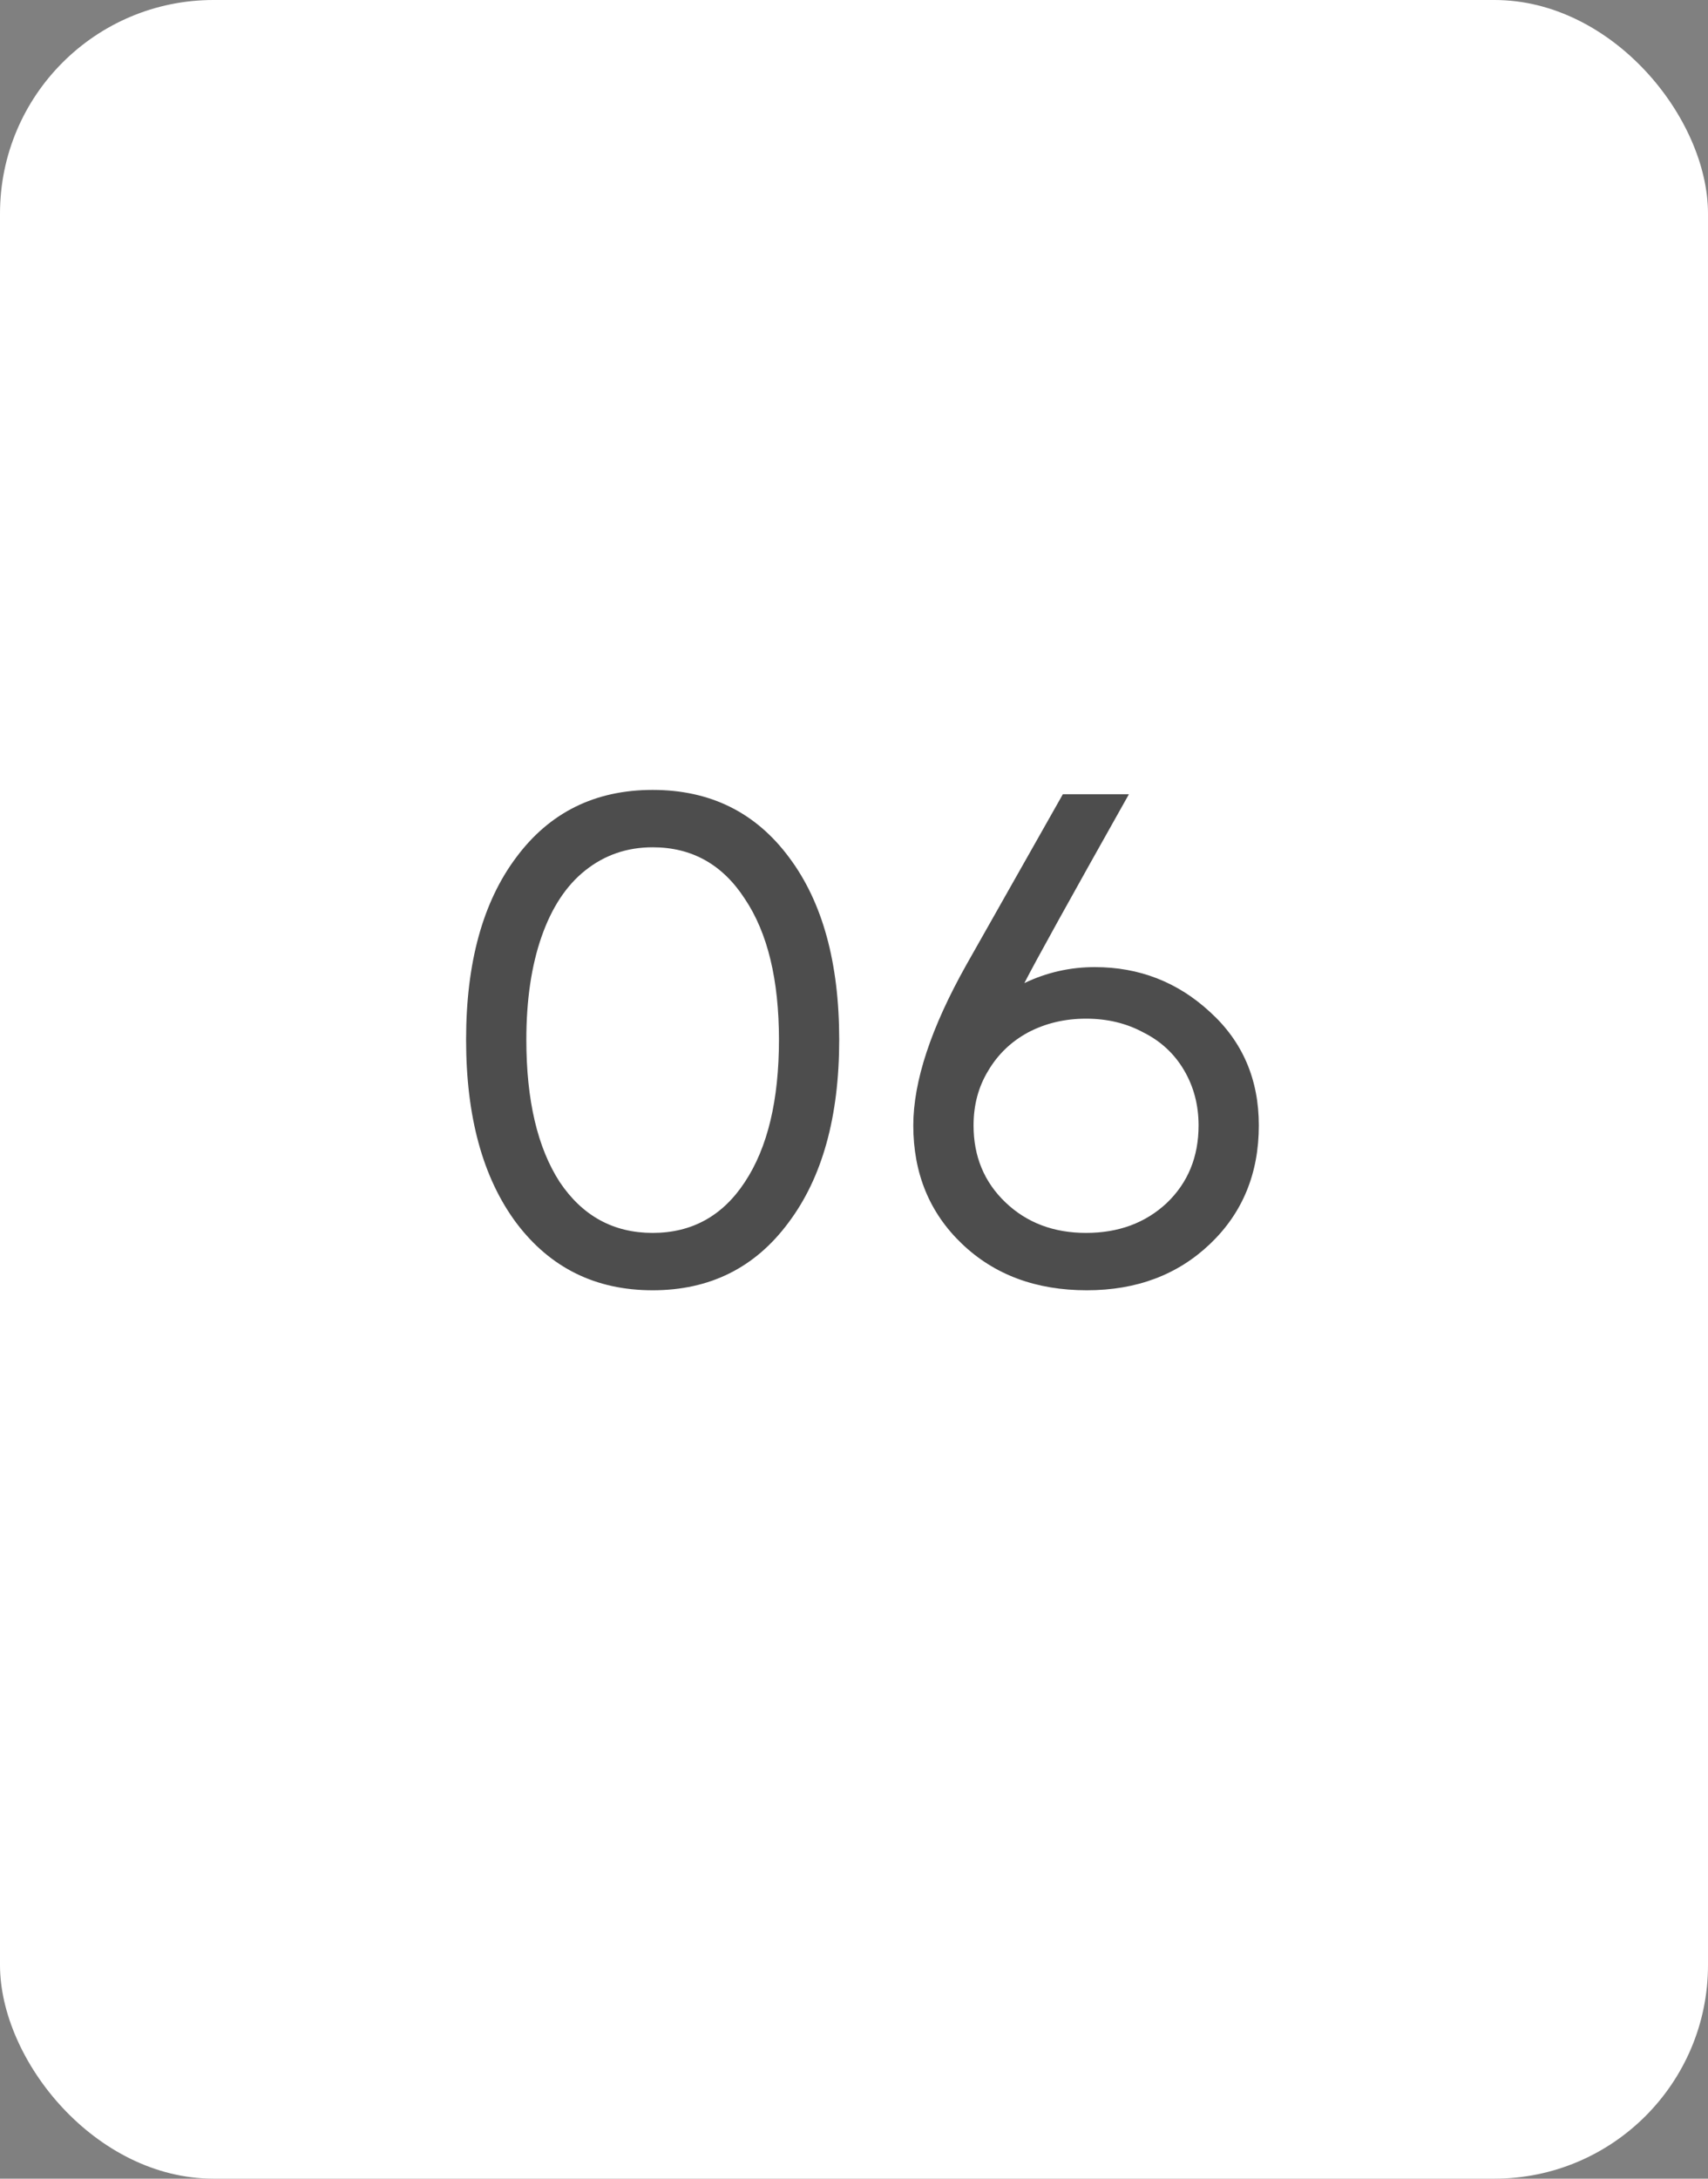 <?xml version="1.0" encoding="UTF-8"?> <svg xmlns="http://www.w3.org/2000/svg" width="160" height="204" viewBox="0 0 160 204" fill="none"><rect x="0" y="0" width="160" height="204" fill="#808080" stroke="none"/> <rect width="160" height="204" rx="20" fill="white"></rect> <path opacity="0.8" d="M61.138 120.816C55.789 120.816 51.528 118.708 48.354 114.492C45.226 110.276 43.662 104.564 43.662 97.356C43.662 90.148 45.226 84.459 48.354 80.288C51.482 76.072 55.744 73.964 61.138 73.964C66.533 73.964 70.794 76.072 73.922 80.288C77.05 84.459 78.614 90.148 78.614 97.356C78.614 104.564 77.028 110.276 73.854 114.492C70.726 118.708 66.488 120.816 61.138 120.816ZM61.138 115.444C64.81 115.444 67.689 113.857 69.774 110.684C71.905 107.465 72.97 103.023 72.97 97.356C72.97 91.735 71.905 87.337 69.774 84.164C67.689 80.945 64.81 79.336 61.138 79.336C58.736 79.336 56.628 80.061 54.814 81.512C53.046 82.917 51.686 84.98 50.734 87.7C49.782 90.42 49.306 93.639 49.306 97.356C49.306 103.023 50.349 107.465 52.434 110.684C54.565 113.857 57.466 115.444 61.138 115.444ZM102.555 90.556C106.726 90.556 110.33 91.961 113.367 94.772C116.404 97.537 117.923 101.073 117.923 105.38C117.923 109.868 116.404 113.563 113.367 116.464C110.33 119.365 106.476 120.816 101.807 120.816C97.047 120.816 93.148 119.365 90.111 116.464C87.074 113.563 85.555 109.868 85.555 105.38C85.555 101.255 87.21 96.245 90.519 90.352L99.563 74.372H105.751C100.266 84.119 97.002 90.012 95.959 92.052C98.044 91.055 100.243 90.556 102.555 90.556ZM94.191 112.588C96.186 114.492 98.702 115.444 101.739 115.444C104.776 115.444 107.292 114.515 109.287 112.656C111.282 110.752 112.279 108.327 112.279 105.38C112.279 103.476 111.826 101.753 110.919 100.212C110.012 98.671 108.743 97.492 107.111 96.676C105.524 95.815 103.734 95.384 101.739 95.384C99.744 95.384 97.931 95.815 96.299 96.676C94.712 97.537 93.466 98.739 92.559 100.28C91.652 101.776 91.199 103.476 91.199 105.38C91.199 108.281 92.196 110.684 94.191 112.588Z" fill="#212121"></path> </svg> 